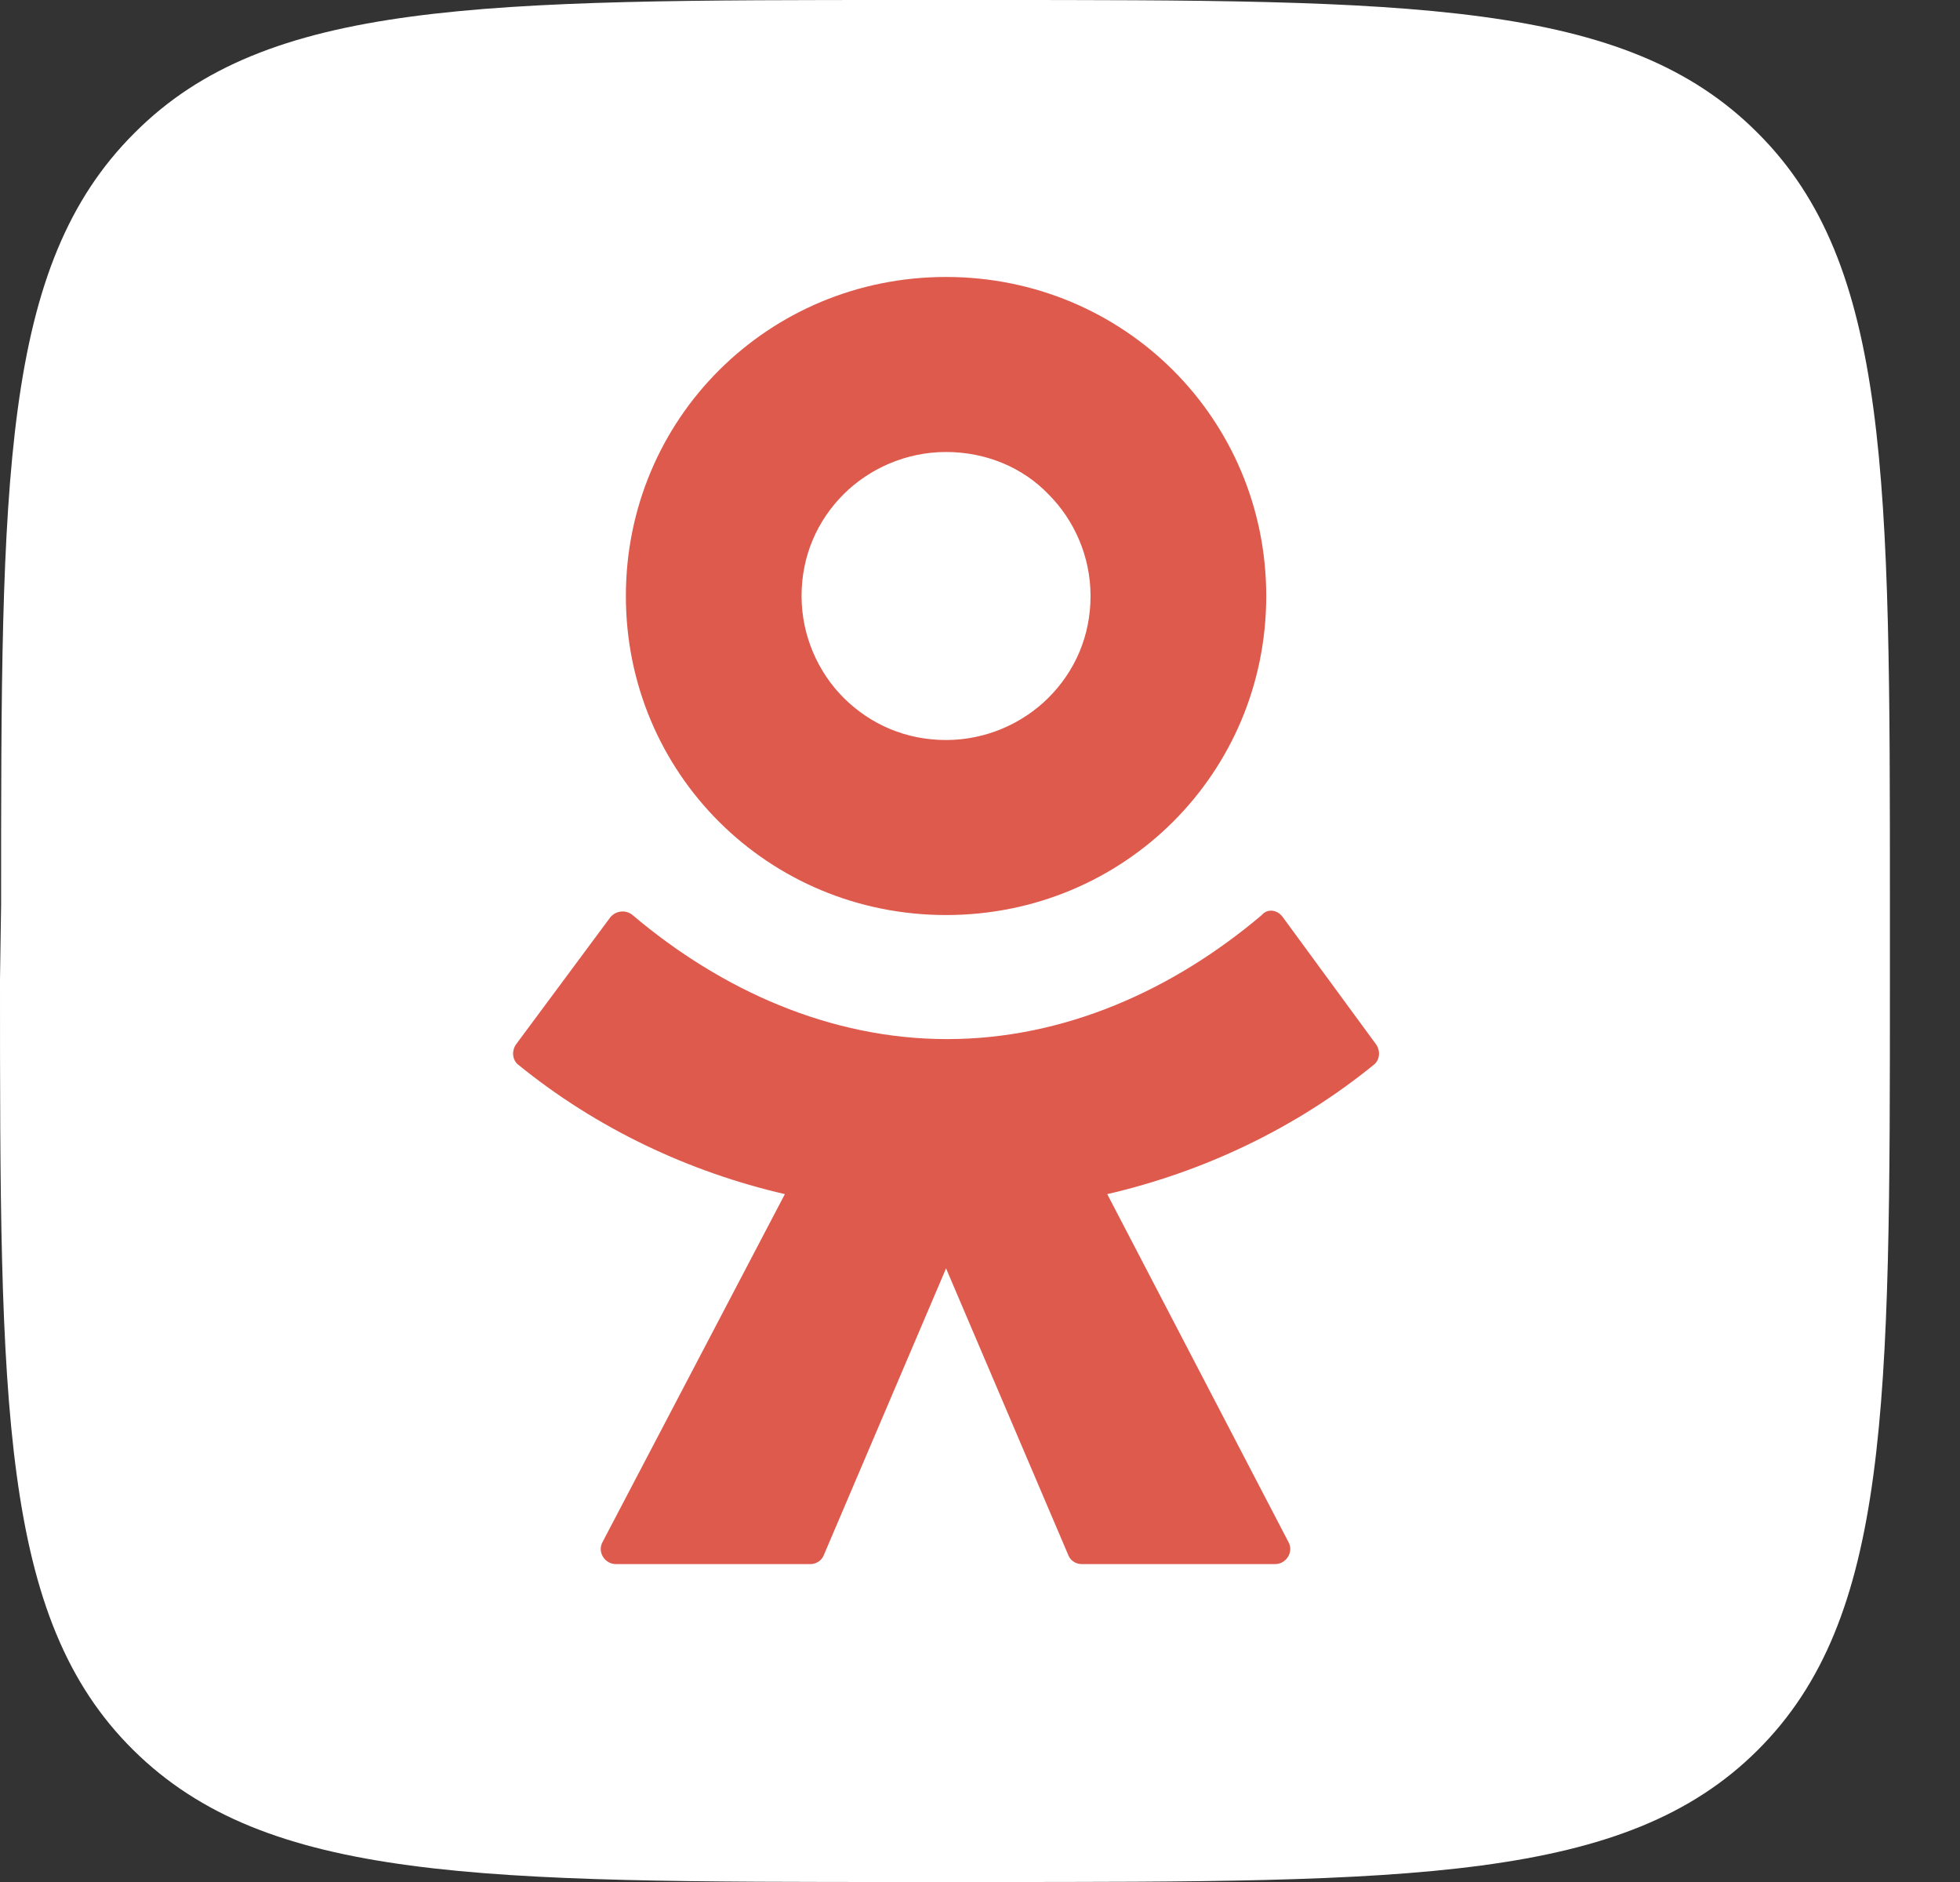<?xml version="1.0" encoding="UTF-8"?> <svg xmlns="http://www.w3.org/2000/svg" width="25" height="24" viewBox="0 0 25 24" fill="none"><rect x="0" y="0" width="25" height="24" fill="#333333" stroke="none"/><path d="M0.014 11.541C0.014 6.103 0.014 3.39 1.716 1.695C3.403 0 6.14 0 11.585 0H12.549C18.008 0 20.731 0 22.419 1.695C24.106 3.376 24.106 6.102 24.106 11.527V12.487C24.106 17.926 24.106 20.638 22.419 22.319C20.731 24 17.994 24 12.549 24H11.585C6.126 24 3.403 24 1.702 22.319C0 20.638 0 17.912 0 12.487L0.014 11.541Z" fill="white"></path><path d="M14.96 10.482C14.222 11.217 13.201 11.669 12.067 11.669C10.933 11.669 9.912 11.217 9.174 10.482C8.437 9.748 7.983 8.73 7.983 7.601C7.983 6.471 8.437 5.453 9.174 4.719C9.912 3.984 10.933 3.532 12.067 3.532C13.201 3.532 14.222 3.984 14.96 4.719C15.697 5.454 16.151 6.471 16.151 7.601C16.151 8.73 15.697 9.748 14.96 10.482ZM12.067 5.764C11.556 5.764 11.089 5.976 10.762 6.301C10.422 6.64 10.224 7.092 10.224 7.6C10.224 8.109 10.436 8.575 10.762 8.9C11.103 9.239 11.556 9.437 12.067 9.437C12.577 9.437 13.045 9.225 13.371 8.9C13.712 8.561 13.91 8.109 13.91 7.6C13.91 7.092 13.698 6.626 13.371 6.301C13.045 5.962 12.577 5.764 12.067 5.764ZM16.363 11.697L17.554 13.321C17.611 13.406 17.597 13.519 17.526 13.576C16.519 14.395 15.342 14.946 14.123 15.228L16.434 19.664C16.505 19.791 16.406 19.946 16.264 19.946H13.797C13.726 19.946 13.655 19.904 13.627 19.833L12.067 16.175L10.507 19.833C10.479 19.904 10.408 19.946 10.337 19.946H7.856C7.714 19.946 7.615 19.791 7.686 19.664L10.011 15.228C8.792 14.946 7.615 14.395 6.608 13.576C6.537 13.519 6.523 13.406 6.58 13.321L7.785 11.697C7.856 11.612 7.983 11.598 8.068 11.669C9.203 12.629 10.592 13.251 12.081 13.251C13.57 13.251 14.96 12.629 16.094 11.669C16.165 11.584 16.293 11.598 16.363 11.697H16.363Z" fill="#DE5A4D"></path></svg> 